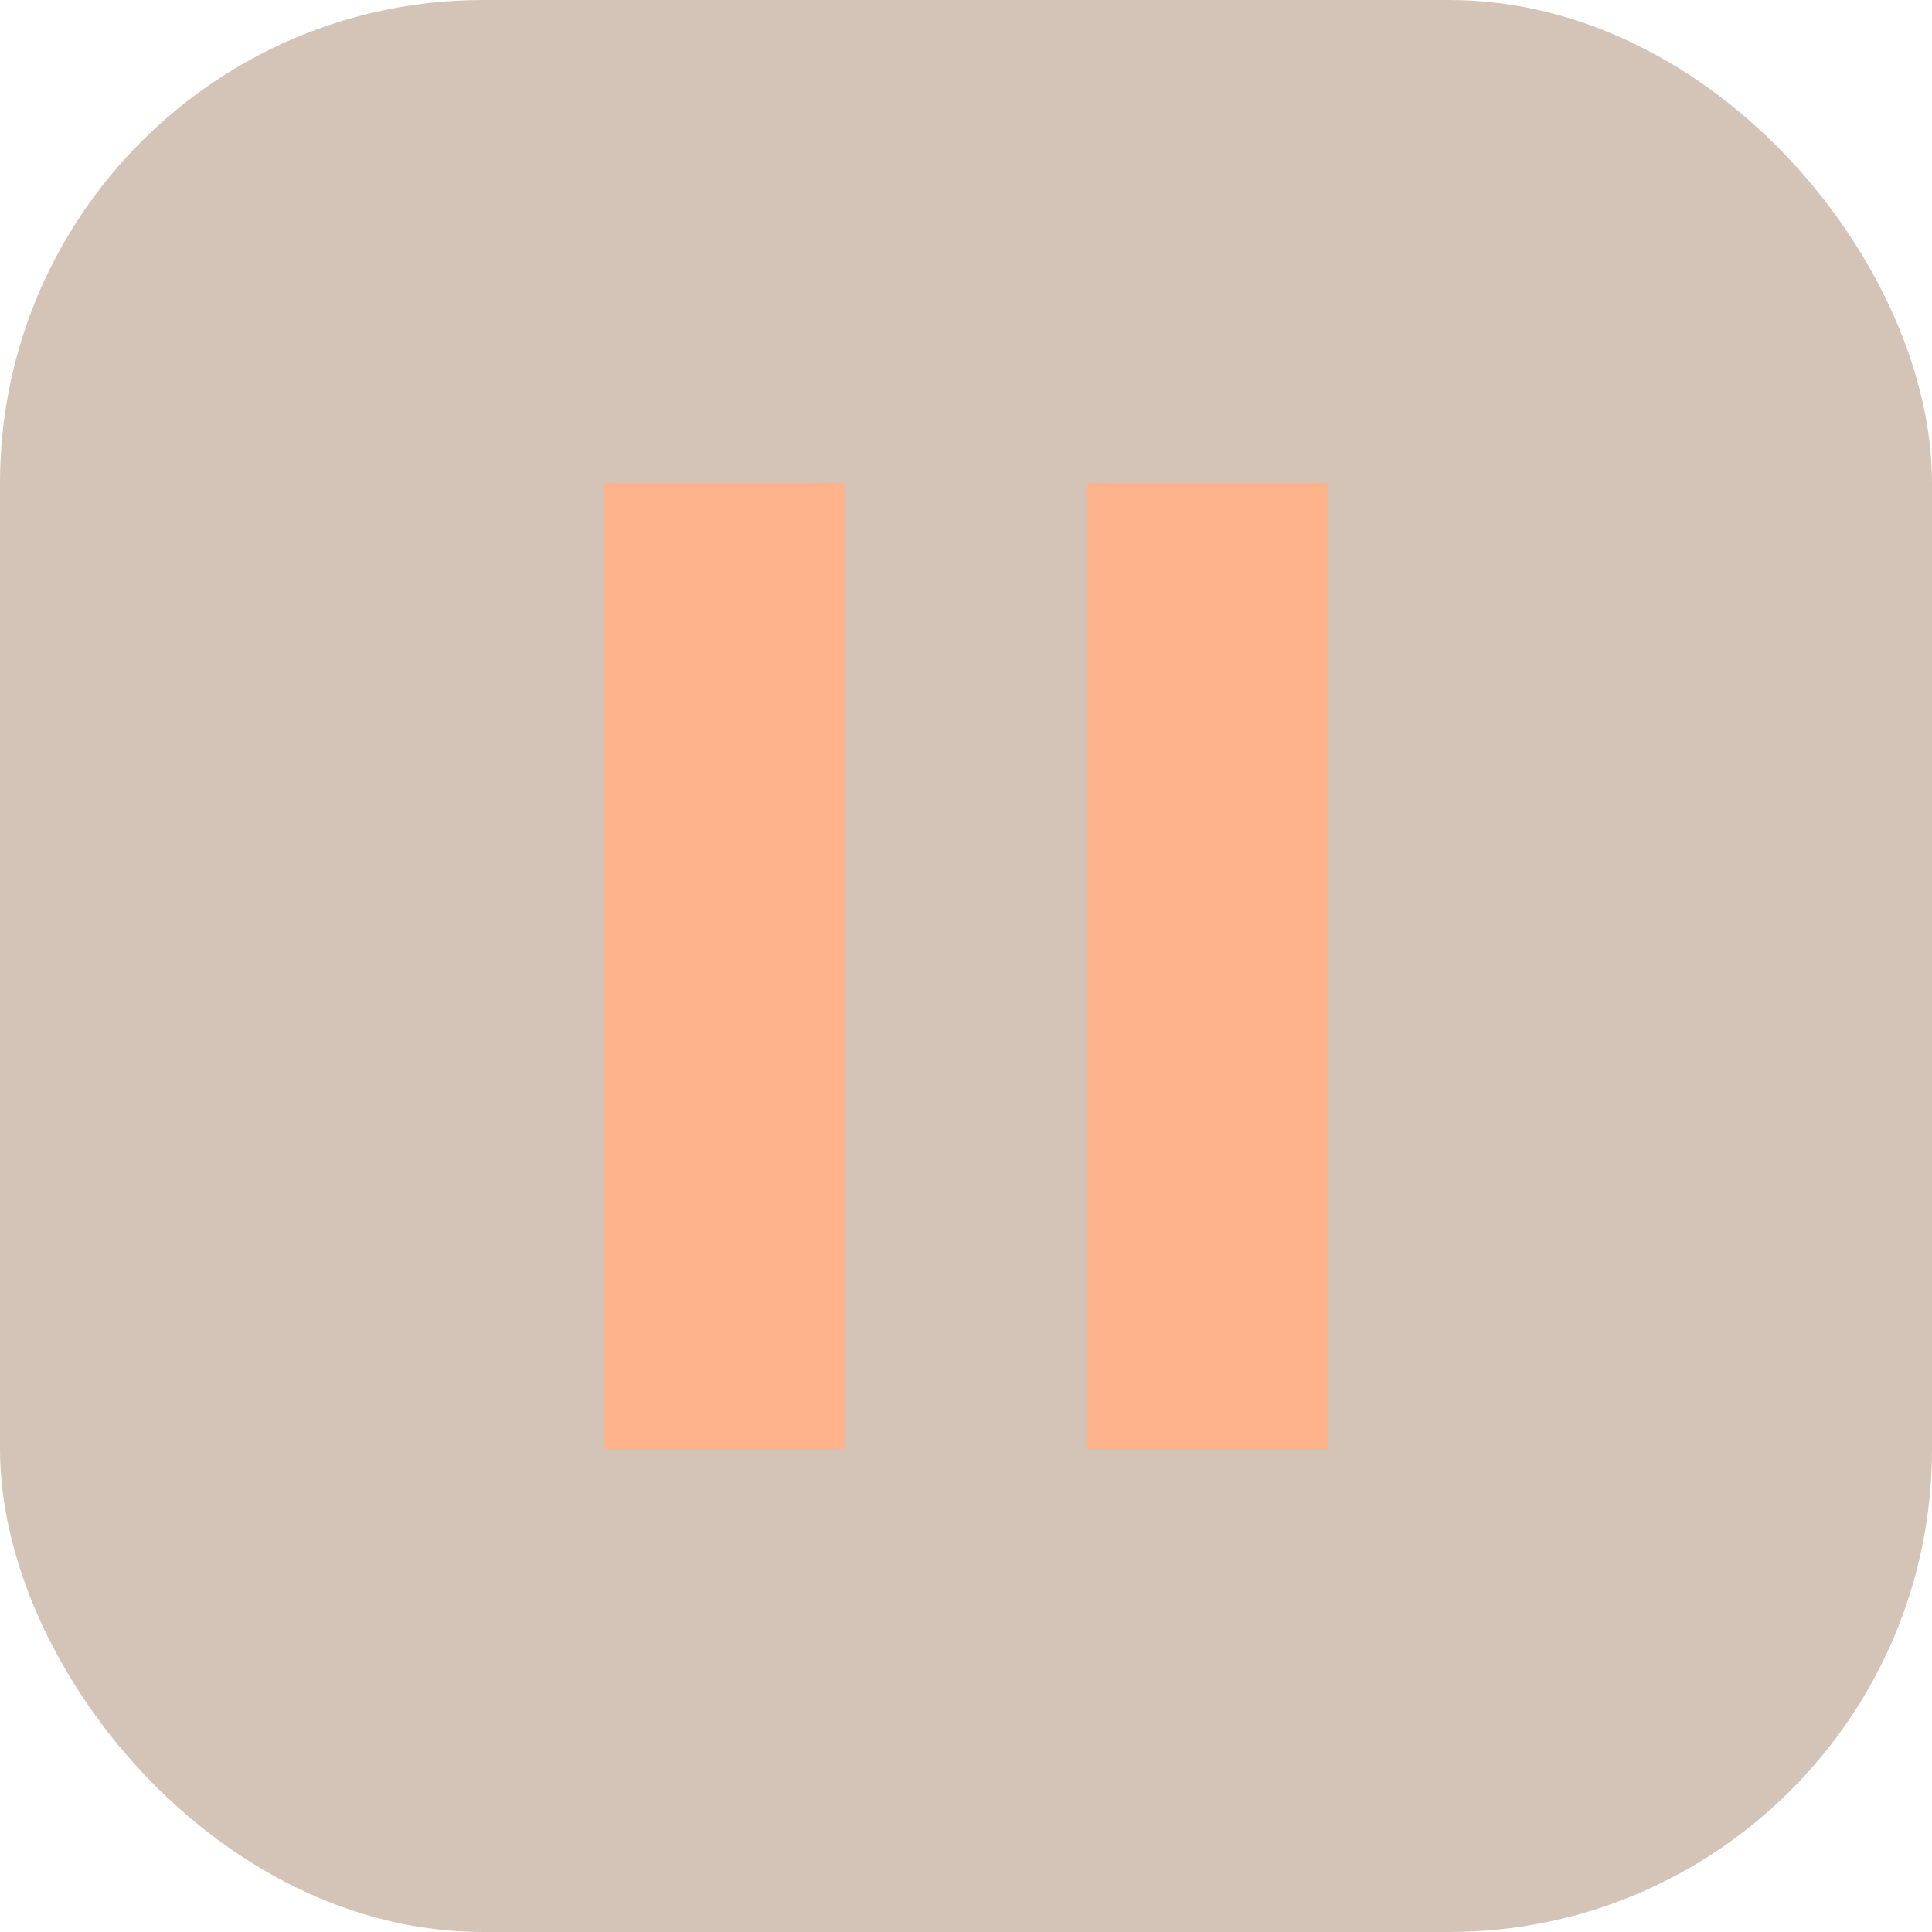 <?xml version="1.0" encoding="UTF-8"?>
<svg width="32" height="32" viewBox="0 0 32 32" fill="none" xmlns="http://www.w3.org/2000/svg">
  <rect width="32" height="32" rx="8" fill="#D4C4B7"/>
  <path d="M10 8H14V24H10V8ZM18 8H22V24H18V8Z" fill="#FFB38A"/>
</svg>
